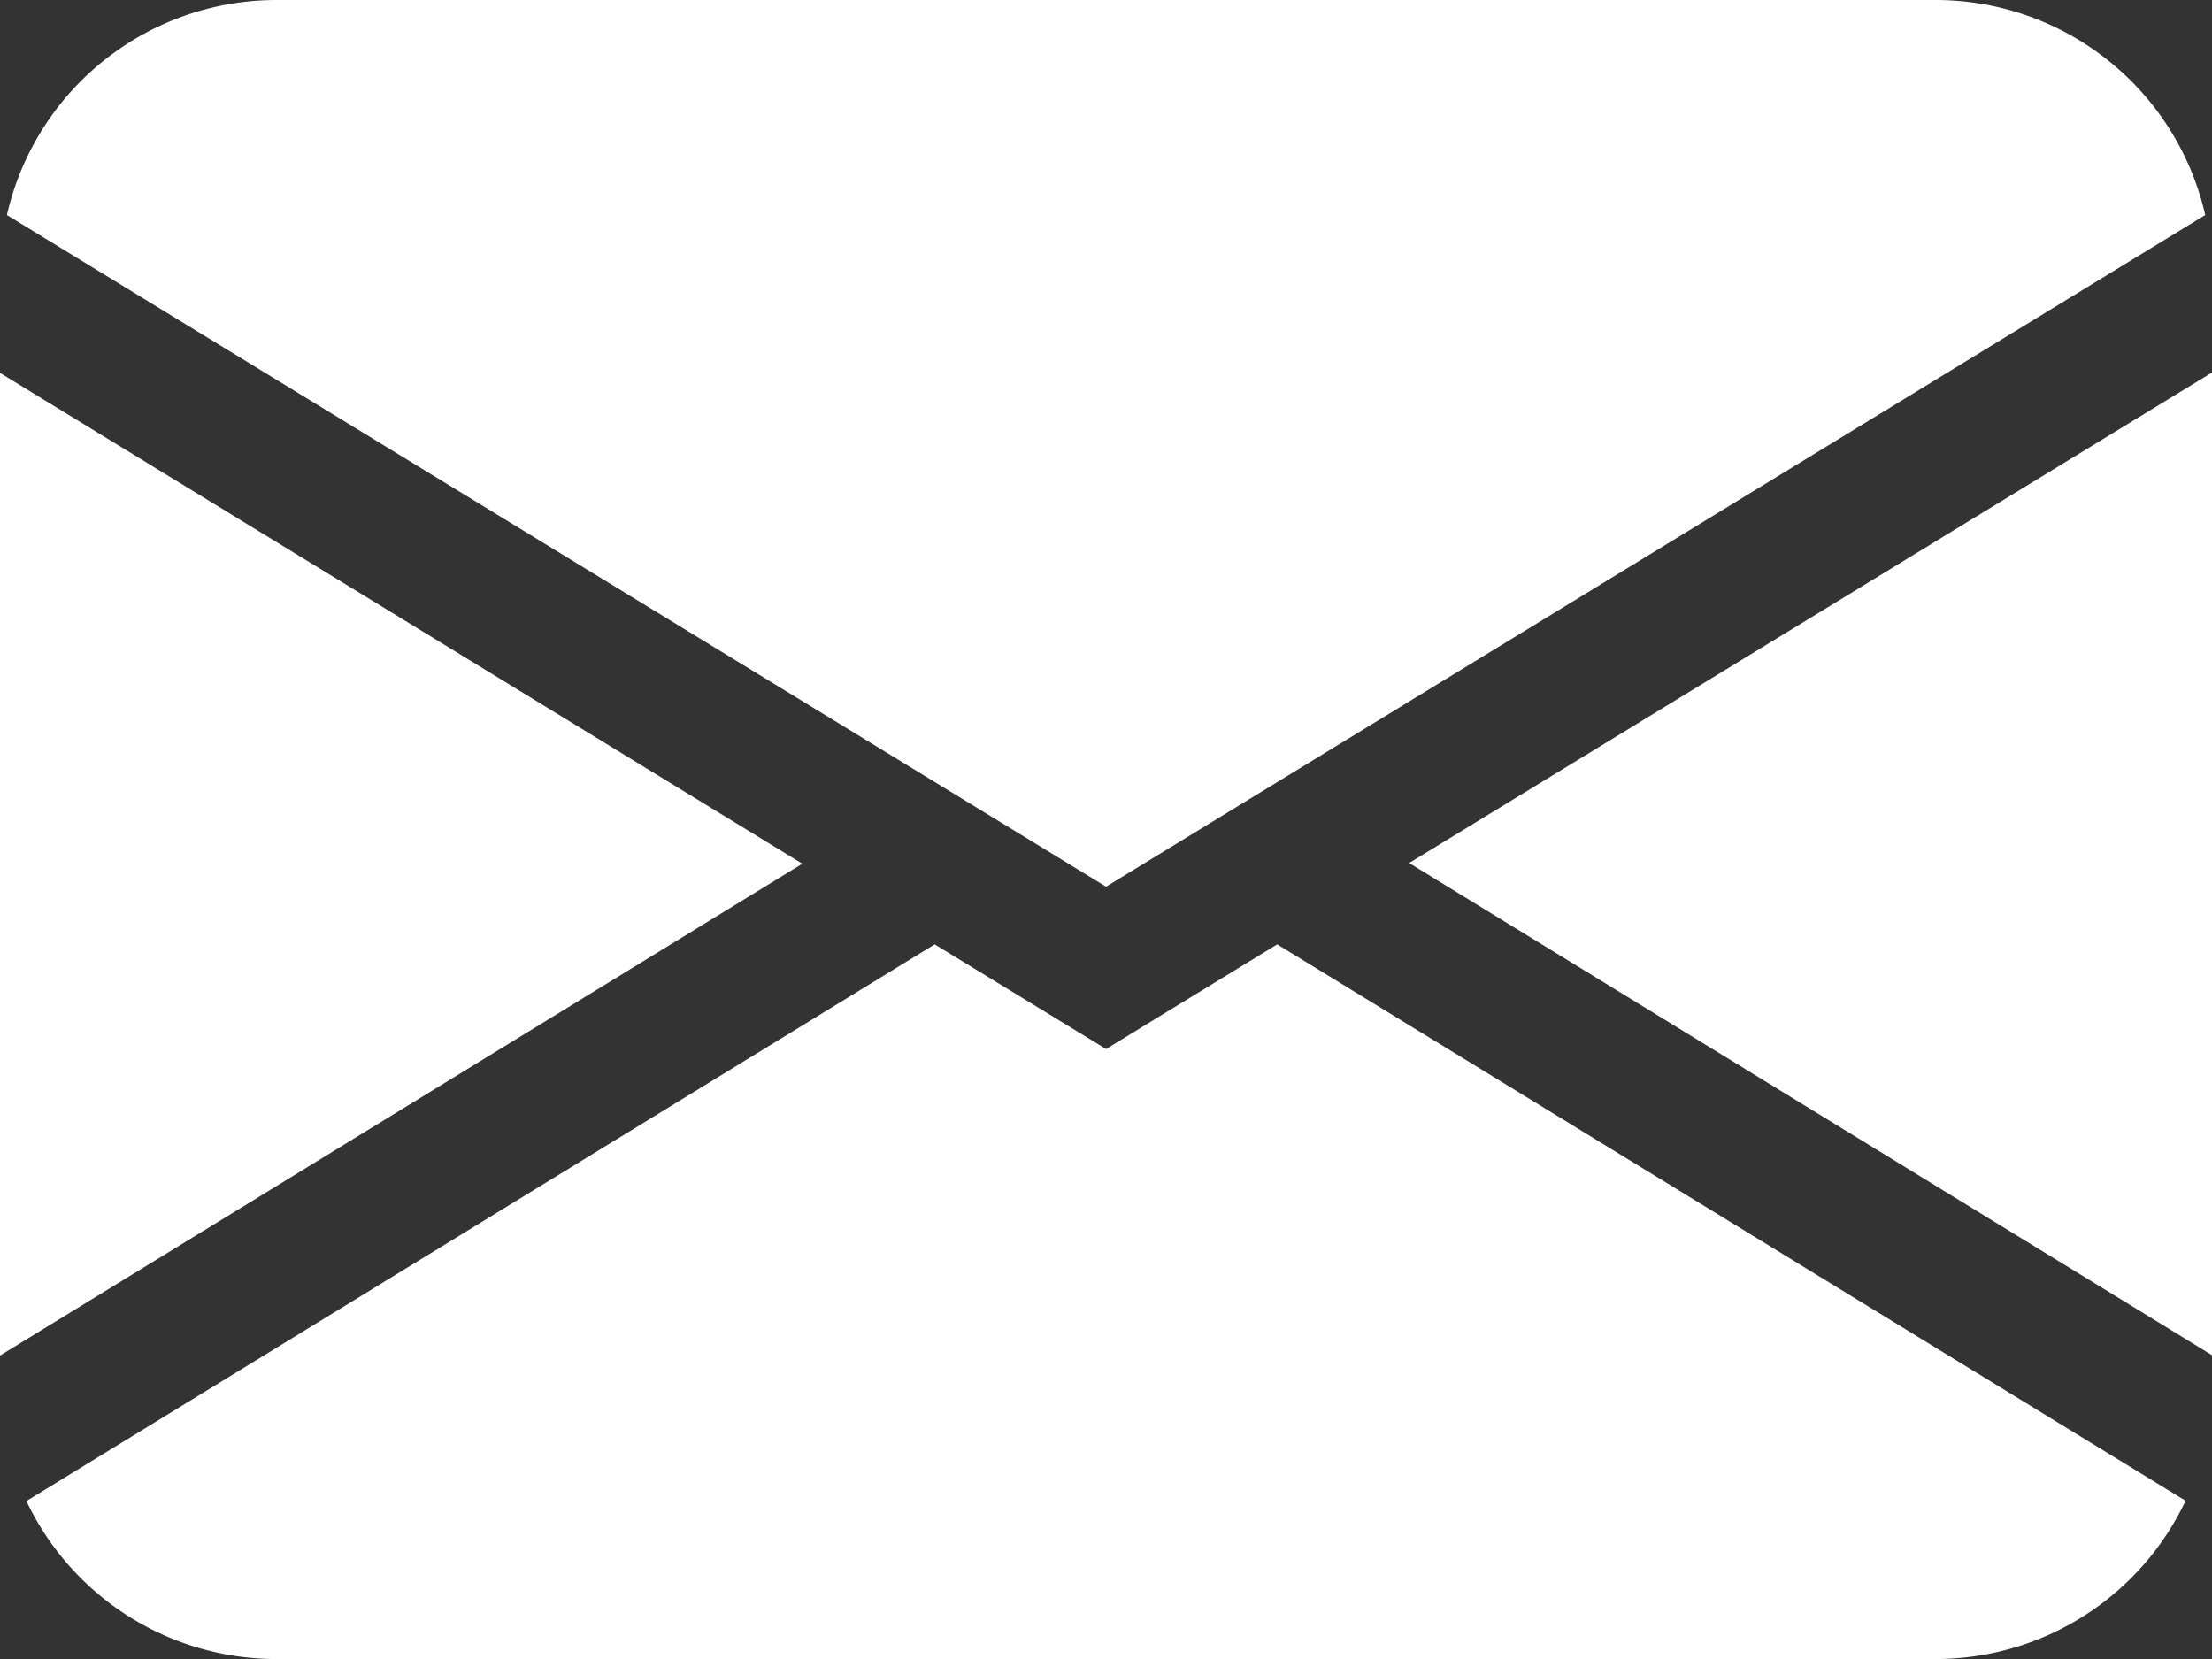 <svg xmlns="http://www.w3.org/2000/svg" width="17.333" height="13" viewBox="0 0 17.333 13">
  <rect x="0" y="0" width="17.333" height="13" fill="#333333" stroke="none"/>
  <path id="Path_1129" data-name="Path 1129" d="M.054,6.185A2.167,2.167,0,0,1,2.167,4.5h13a2.167,2.167,0,0,1,2.113,1.685L8.667,11.448ZM0,7.422v7.7l6.287-3.854ZM7.324,11.9.207,16.262A2.167,2.167,0,0,0,2.167,17.5h13a2.167,2.167,0,0,0,1.959-1.24L10.008,11.9l-1.341.82L7.324,11.9Zm3.722-.635,6.287,3.854v-7.7l-6.287,3.841Z" transform="translate(0 -4.5)" fill="#fff" fill-rule="evenodd"/>
</svg>
